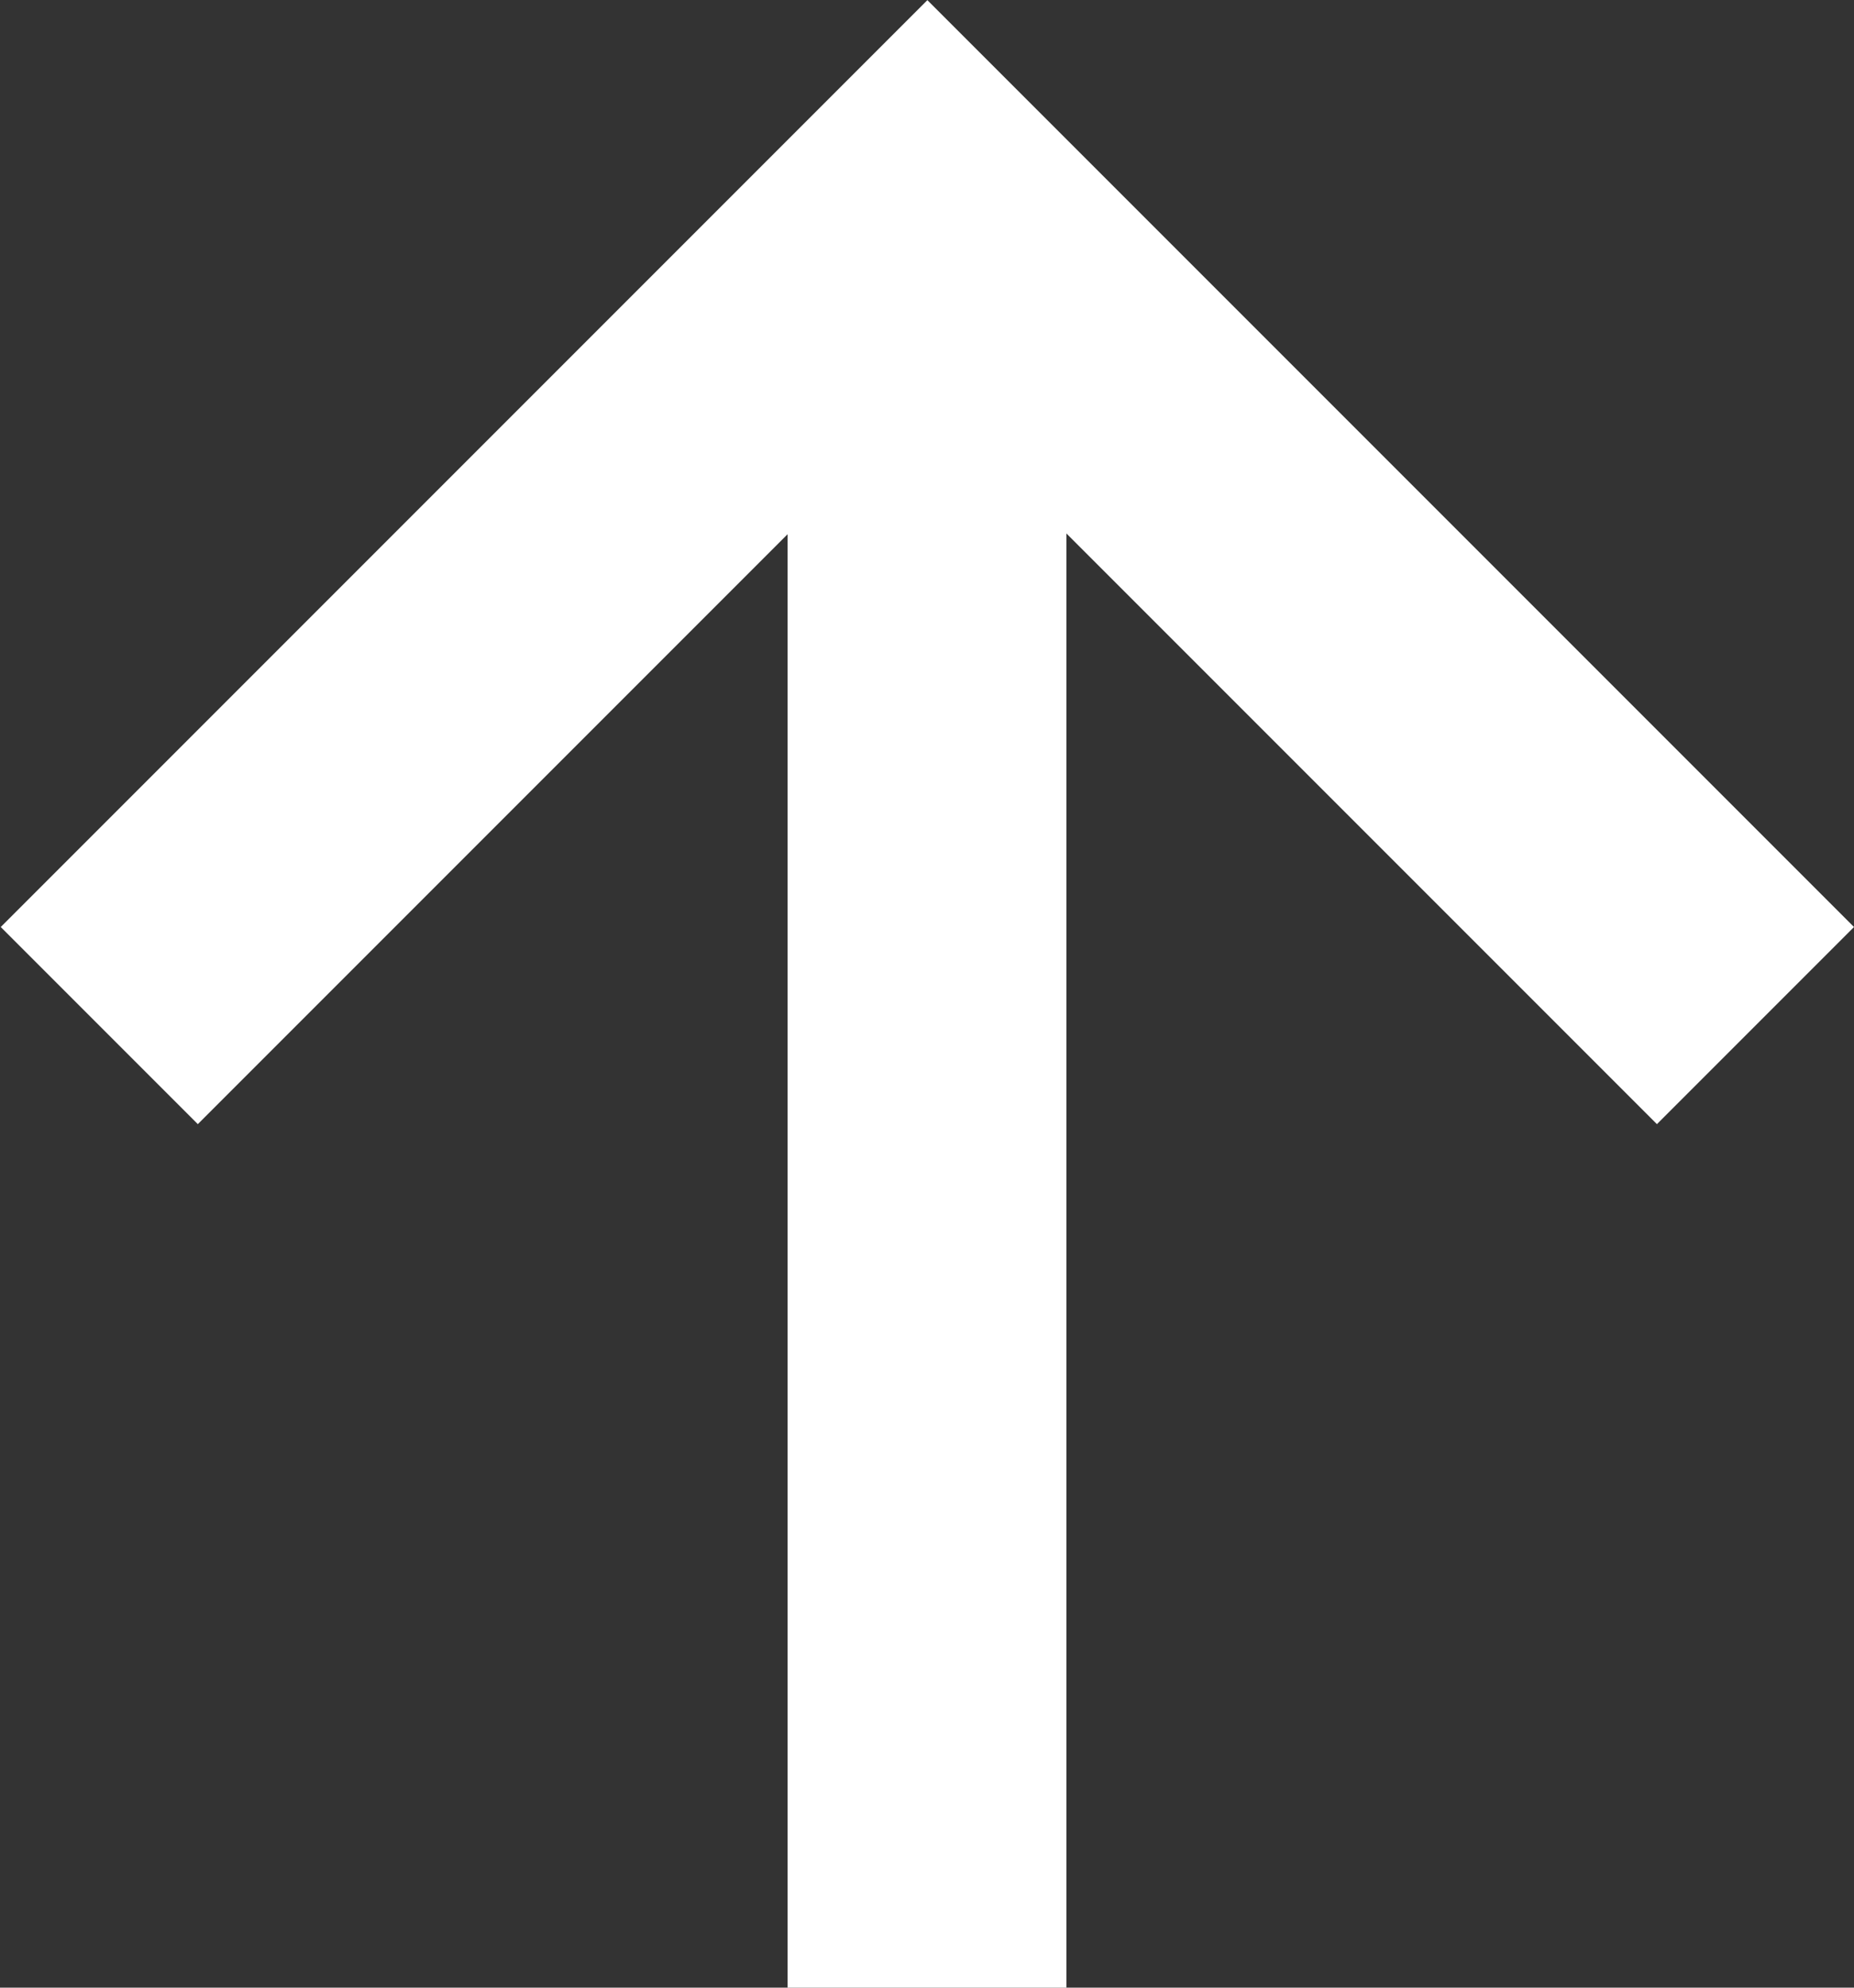 <?xml version="1.0" encoding="UTF-8"?> <!-- Generator: Adobe Illustrator 24.2.0, SVG Export Plug-In . SVG Version: 6.00 Build 0) --> <svg xmlns="http://www.w3.org/2000/svg" xmlns:xlink="http://www.w3.org/1999/xlink" version="1.1" id="Layer_1" x="0px" y="0px" viewBox="0 0 24.93 26.72" style="enable-background:new 0 0 24.93 26.72;" xml:space="preserve"><rect x="0" y="0" width="24.93" height="26.72" fill="#333333" stroke="none"/> <style type="text/css"> .st0{fill:#FFFFFF;} </style> <g id="Group_3016" transform="translate(-454.2 -382.688)"> <rect id="Rectangle_259" x="464.79" y="385.34" class="st0" width="3.75" height="24.07"></rect> <path id="Path_3030" class="st0" d="M466.67,382.69l12.46,12.46l-2.65,2.65l-9.81-9.81l-9.81,9.81l-2.65-2.65L466.67,382.69z"></path> </g> </svg> 